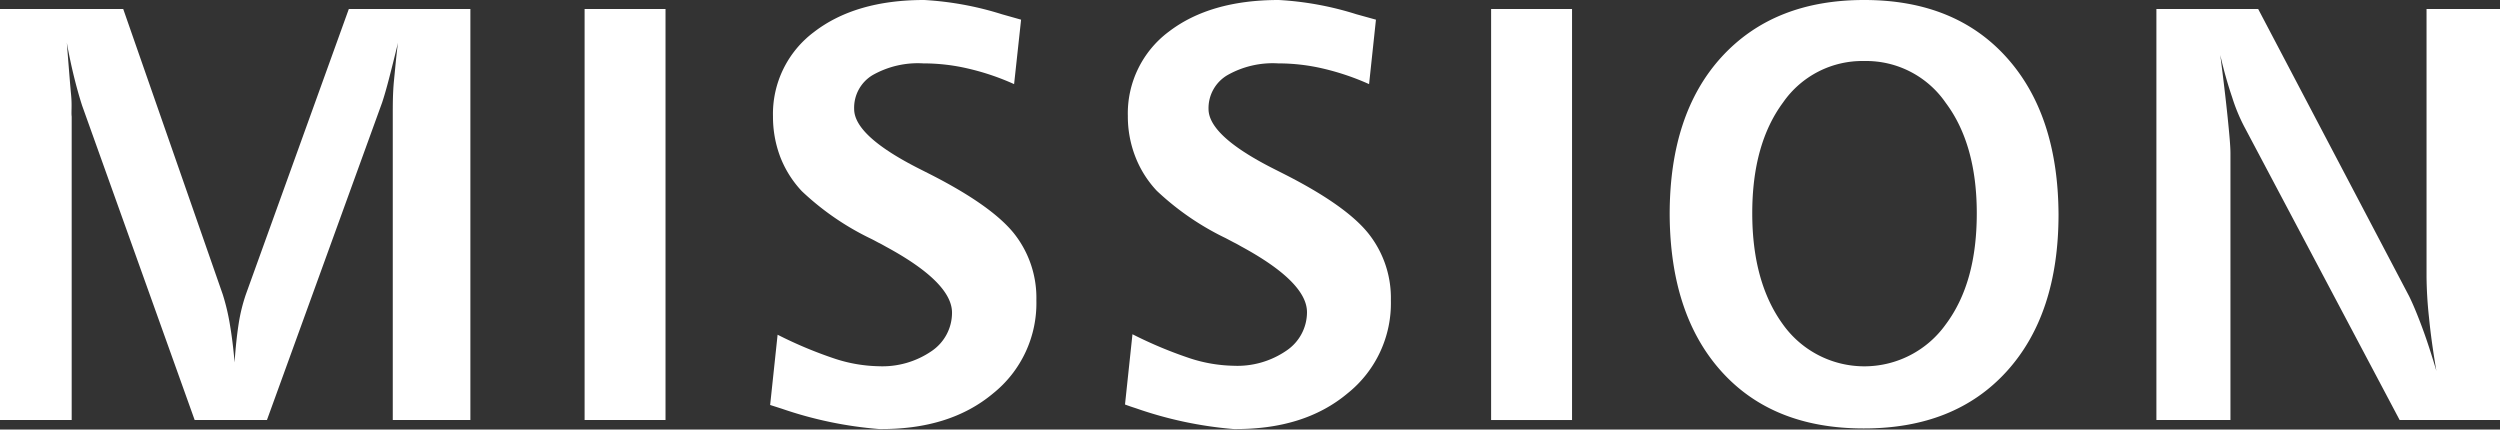 <svg xmlns="http://www.w3.org/2000/svg" viewBox="0 0 211 36.25" width="211px" height="36.25px"><rect x="0" y="0" width="211" height="36.25" fill="#333333" stroke="none"/><defs><style>.cls-1{fill:#fff;}</style></defs><g><g><path class="cls-1" d="M0,.76H10.4l8.4,24.09a18.07,18.07,0,0,1,.6,2.52c.17,1,.3,2.05.4,3.22.08-1.25.2-2.36.35-3.31a14.37,14.37,0,0,1,.6-2.43L29.44.76H39.7V35.45H33.15V9.79c0-1,0-2,.11-3.08s.19-2.07.33-3.1c-.26,1.08-.51,2.07-.75,3s-.44,1.6-.59,2.05L22.53,35.45h-6.1L6.93,8.91q-.36-1.12-.69-2.46c-.22-.9-.42-1.84-.6-2.84C5.8,5.62,5.91,7.06,6,8S6,9.46,6.05,9.84V35.45H0Z"/><path class="cls-1" d="M49.34.76h6.83V35.45H49.34Z"/><path class="cls-1" d="M86.18,1.66,85.59,7.1a20.78,20.78,0,0,0-3.87-1.31,16.53,16.53,0,0,0-3.79-.44,7.73,7.73,0,0,0-4.3,1A3.21,3.21,0,0,0,72.09,9.2q0,2.28,5.57,5.08l.83.42q5.19,2.64,7.09,5a8.74,8.74,0,0,1,1.89,5.65,9.75,9.75,0,0,1-3.66,7.86q-3.66,3.06-9.62,3A33.19,33.19,0,0,1,66,34.5L65,34.18l.63-5.93a35.24,35.24,0,0,0,4.91,2.05,12.57,12.57,0,0,0,3.61.61,7.34,7.34,0,0,0,4.48-1.28,3.9,3.9,0,0,0,1.72-3.24c0-1.69-1.85-3.55-5.56-5.56-.27-.15-.46-.26-.59-.32s-.38-.21-.71-.37a22.91,22.91,0,0,1-5.81-4,8.9,8.9,0,0,1-1.82-2.88,9.56,9.56,0,0,1-.62-3.42,8.63,8.63,0,0,1,3.45-7.13Q72.2,0,78,0a26.71,26.71,0,0,1,6.55,1.2Z"/><path class="cls-1" d="M116.13,1.66l-.58,5.44a21.29,21.29,0,0,0-3.87-1.31,16.61,16.61,0,0,0-3.8-.44,7.75,7.75,0,0,0-4.3,1A3.23,3.23,0,0,0,102,9.2q0,2.28,5.57,5.08l.83.42q5.2,2.64,7.09,5a8.75,8.75,0,0,1,1.9,5.65,9.73,9.73,0,0,1-3.67,7.86q-3.66,3.06-9.62,3a33.14,33.14,0,0,1-8.22-1.75c-.41-.13-.72-.24-.93-.32l.63-5.93a35.75,35.75,0,0,0,4.91,2.05,12.57,12.57,0,0,0,3.61.61,7.32,7.32,0,0,0,4.48-1.28,3.91,3.91,0,0,0,1.73-3.24c0-1.69-1.86-3.55-5.57-5.56-.26-.15-.46-.26-.59-.32l-.7-.37a23,23,0,0,1-5.82-4,8.87,8.87,0,0,1-1.81-2.88,9.35,9.35,0,0,1-.63-3.42,8.61,8.61,0,0,1,3.46-7.13Q102.14,0,107.93,0a26.57,26.57,0,0,1,6.54,1.2Z"/><path class="cls-1" d="M125.85.76h6.83V35.45h-6.83Z"/><path class="cls-1" d="M157.34,0q7.64,0,12,4.83t4.4,13.26q0,8.44-4.38,13.26t-12.07,4.81q-7.67,0-12-4.81t-4.37-13.26q0-8.48,4.38-13.28C148.24,1.6,152.24,0,157.34,0Zm0,5.15a8.14,8.14,0,0,0-6.85,3.5q-2.6,3.51-2.6,9.34t2.59,9.39a8.44,8.44,0,0,0,13.74,0C166,25,166.84,21.88,166.84,18s-.88-7-2.62-9.32A8.15,8.15,0,0,0,157.34,5.15Z"/><path class="cls-1" d="M182,.76h8.59L203.33,25c.33.67.69,1.54,1.09,2.61s.8,2.31,1.21,3.69c-.28-1.64-.49-3.14-.62-4.49a34.44,34.44,0,0,1-.21-3.47V.76H211V35.45h-8.47L189.39,10.64a15,15,0,0,1-1-2.44c-.34-1-.69-2.19-1-3.56.26,2,.47,3.78.62,5.24s.24,2.47.24,3.06V35.45H182Z"/></g></g></svg>